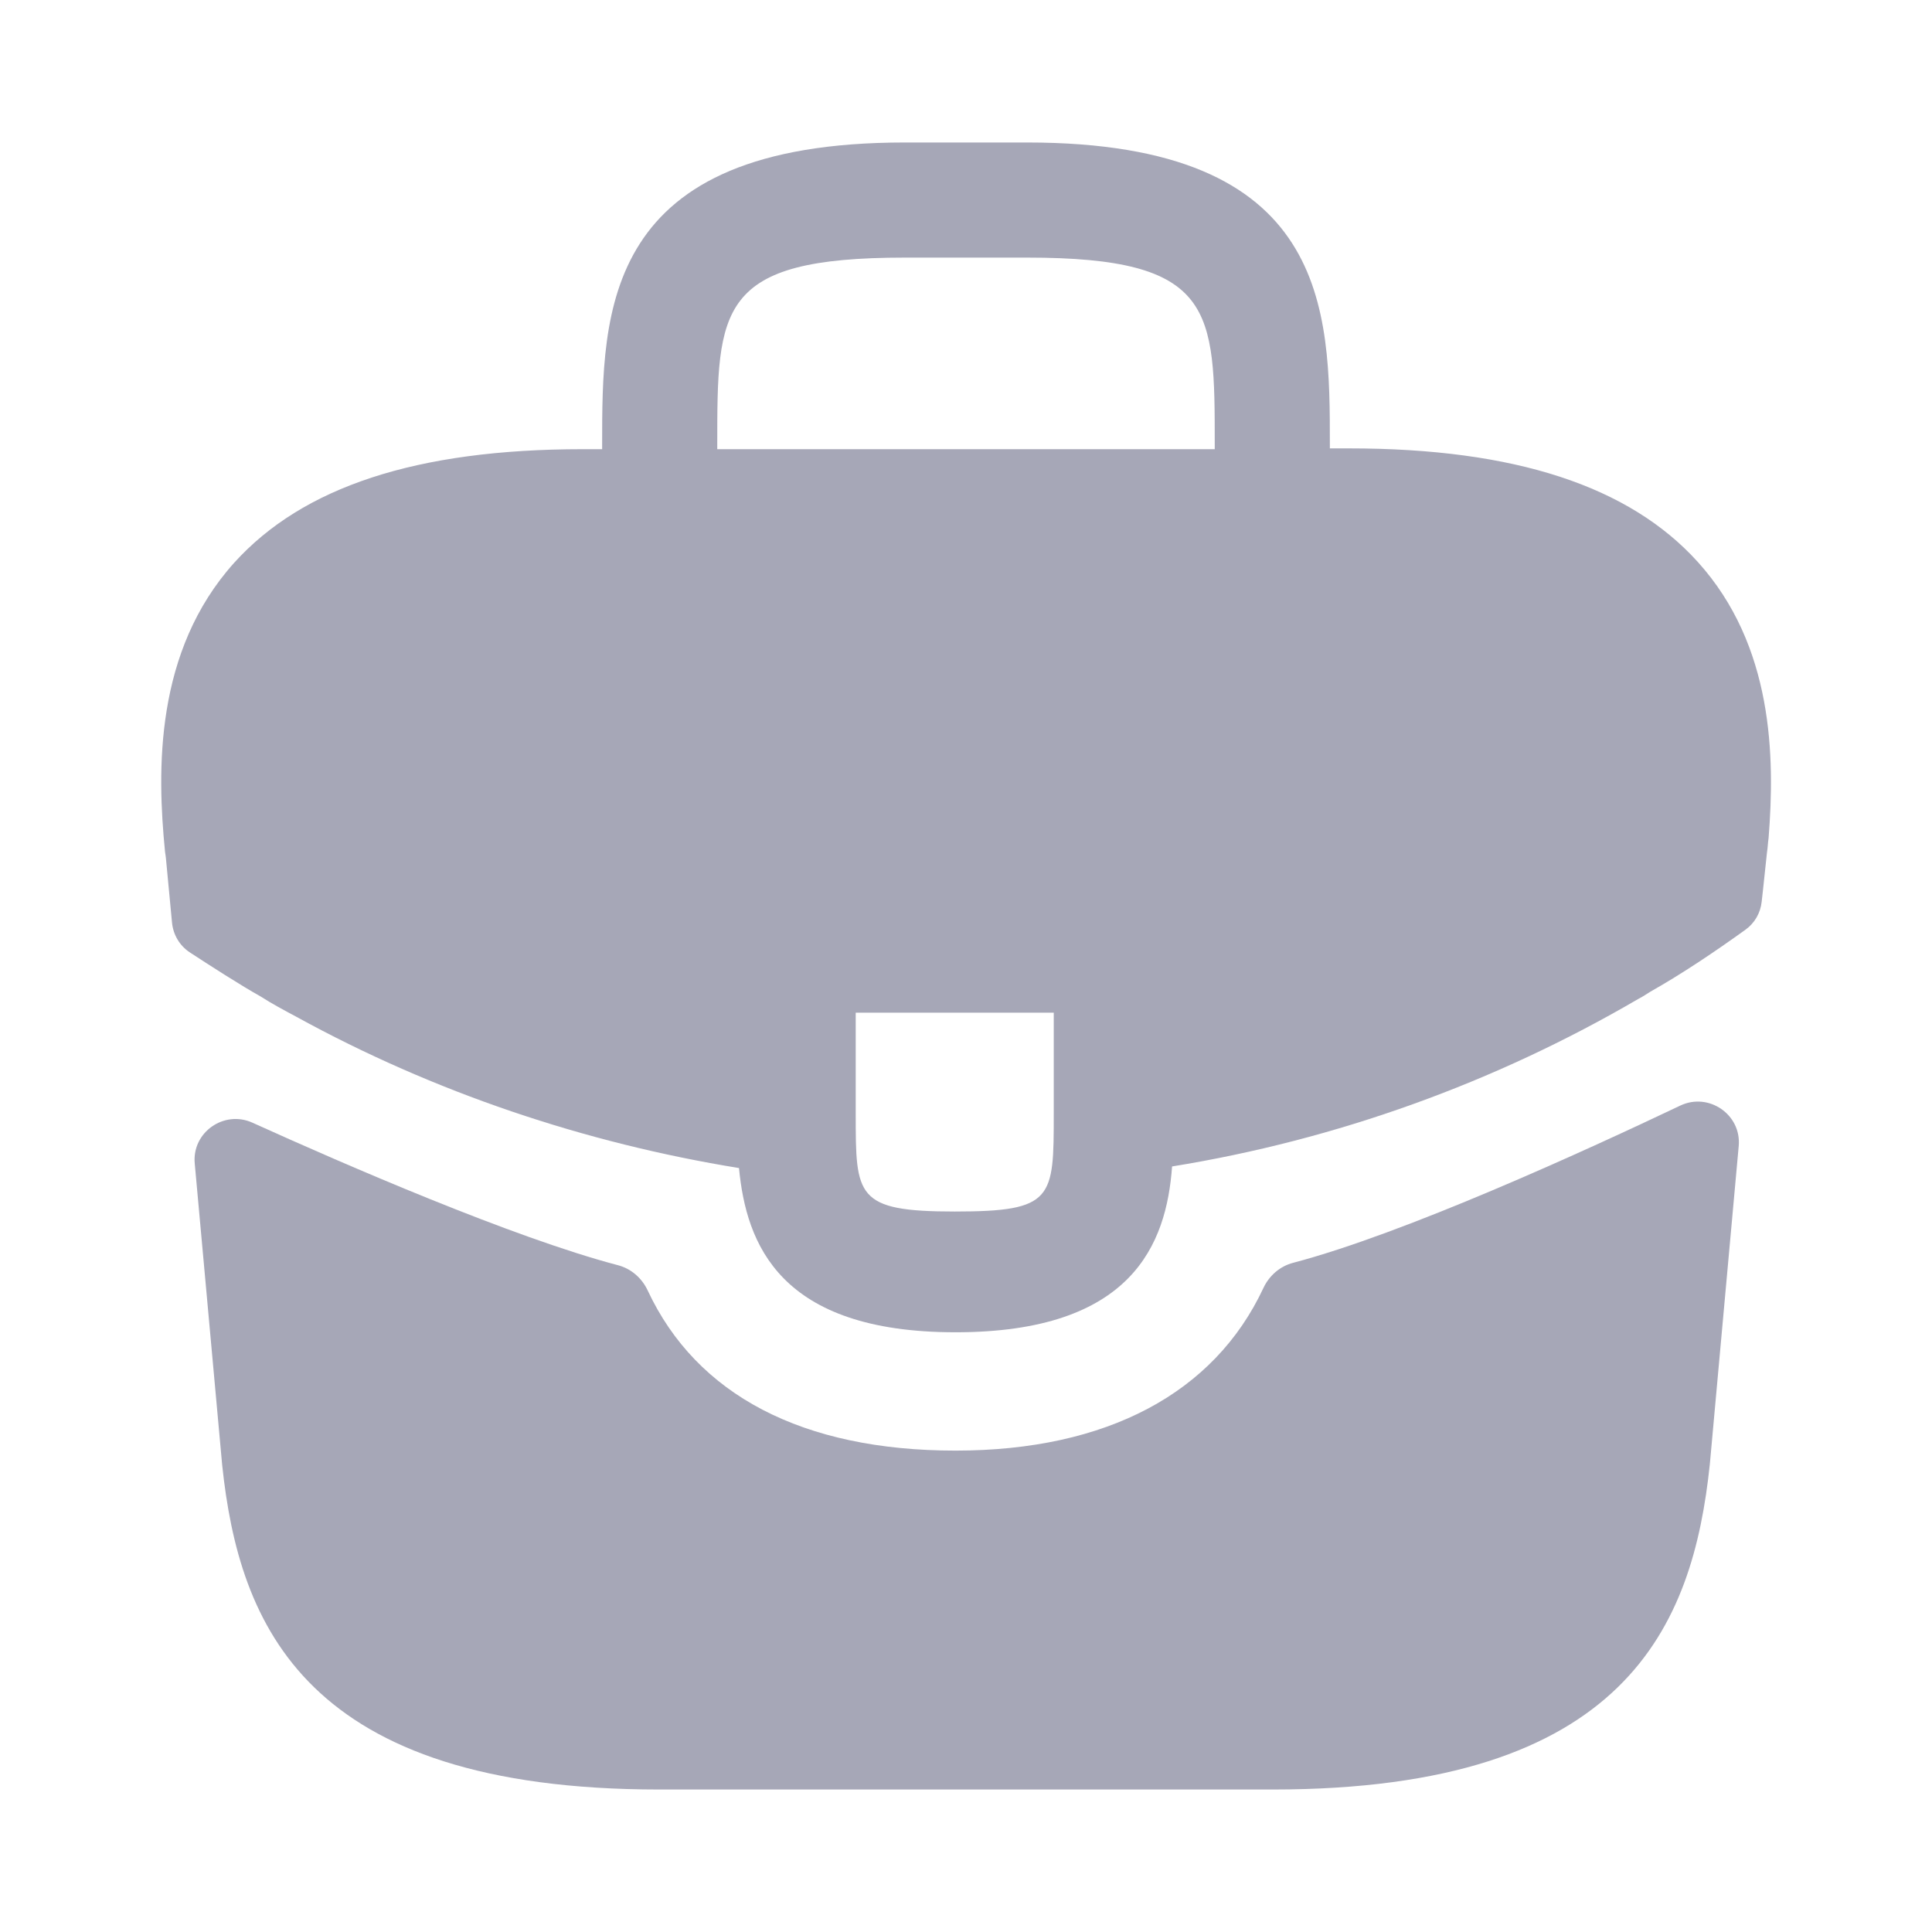 <svg width="24" height="24" viewBox="0 0 24 24" fill="none" xmlns="http://www.w3.org/2000/svg">
<path d="M21.09 6.98C20.24 6.04 18.82 5.57 16.76 5.57H16.52V5.53C16.52 3.85 16.52 1.77 12.76 1.77H11.24C7.48 1.77 7.48 3.86 7.48 5.53V5.58H7.24C5.17 5.58 3.76 6.05 2.91 6.99C1.92 8.09 1.95 9.57 2.05 10.58L2.06 10.65L2.137 11.463C2.152 11.613 2.232 11.748 2.358 11.831C2.598 11.988 2.999 12.246 3.24 12.38C3.38 12.47 3.53 12.55 3.68 12.63C5.39 13.57 7.27 14.2 9.18 14.51C9.27 15.45 9.68 16.55 11.87 16.55C14.06 16.55 14.49 15.46 14.56 14.49C16.6 14.16 18.57 13.45 20.35 12.41C20.41 12.38 20.45 12.35 20.5 12.32C20.897 12.096 21.308 11.819 21.683 11.549C21.797 11.467 21.869 11.341 21.884 11.203L21.9 11.06L21.95 10.59C21.96 10.53 21.96 10.48 21.97 10.41C22.05 9.4 22.03 8.02 21.09 6.98ZM13.09 13.83C13.09 14.89 13.09 15.05 11.86 15.05C10.63 15.05 10.63 14.86 10.63 13.84V12.58H13.09V13.83ZM8.91 5.57V5.53C8.91 3.83 8.91 3.2 11.24 3.2H12.76C15.09 3.2 15.09 3.84 15.09 5.53V5.58H8.91V5.57Z" fill="#A6A7B7"/>
<path d="M20.873 13.734C21.227 13.566 21.634 13.846 21.599 14.236L21.24 18.19C21.03 20.19 20.21 22.23 15.81 22.23H8.19C3.79 22.23 2.97 20.19 2.76 18.2L2.419 14.452C2.384 14.067 2.782 13.787 3.135 13.946C4.274 14.462 6.377 15.376 7.677 15.717C7.841 15.76 7.974 15.877 8.046 16.031C8.653 17.329 9.969 18.02 11.87 18.02C13.752 18.02 15.085 17.303 15.694 16.001C15.766 15.847 15.899 15.73 16.064 15.687C17.443 15.324 19.682 14.301 20.873 13.734Z" fill="#A6A7B7"/>
</svg>
